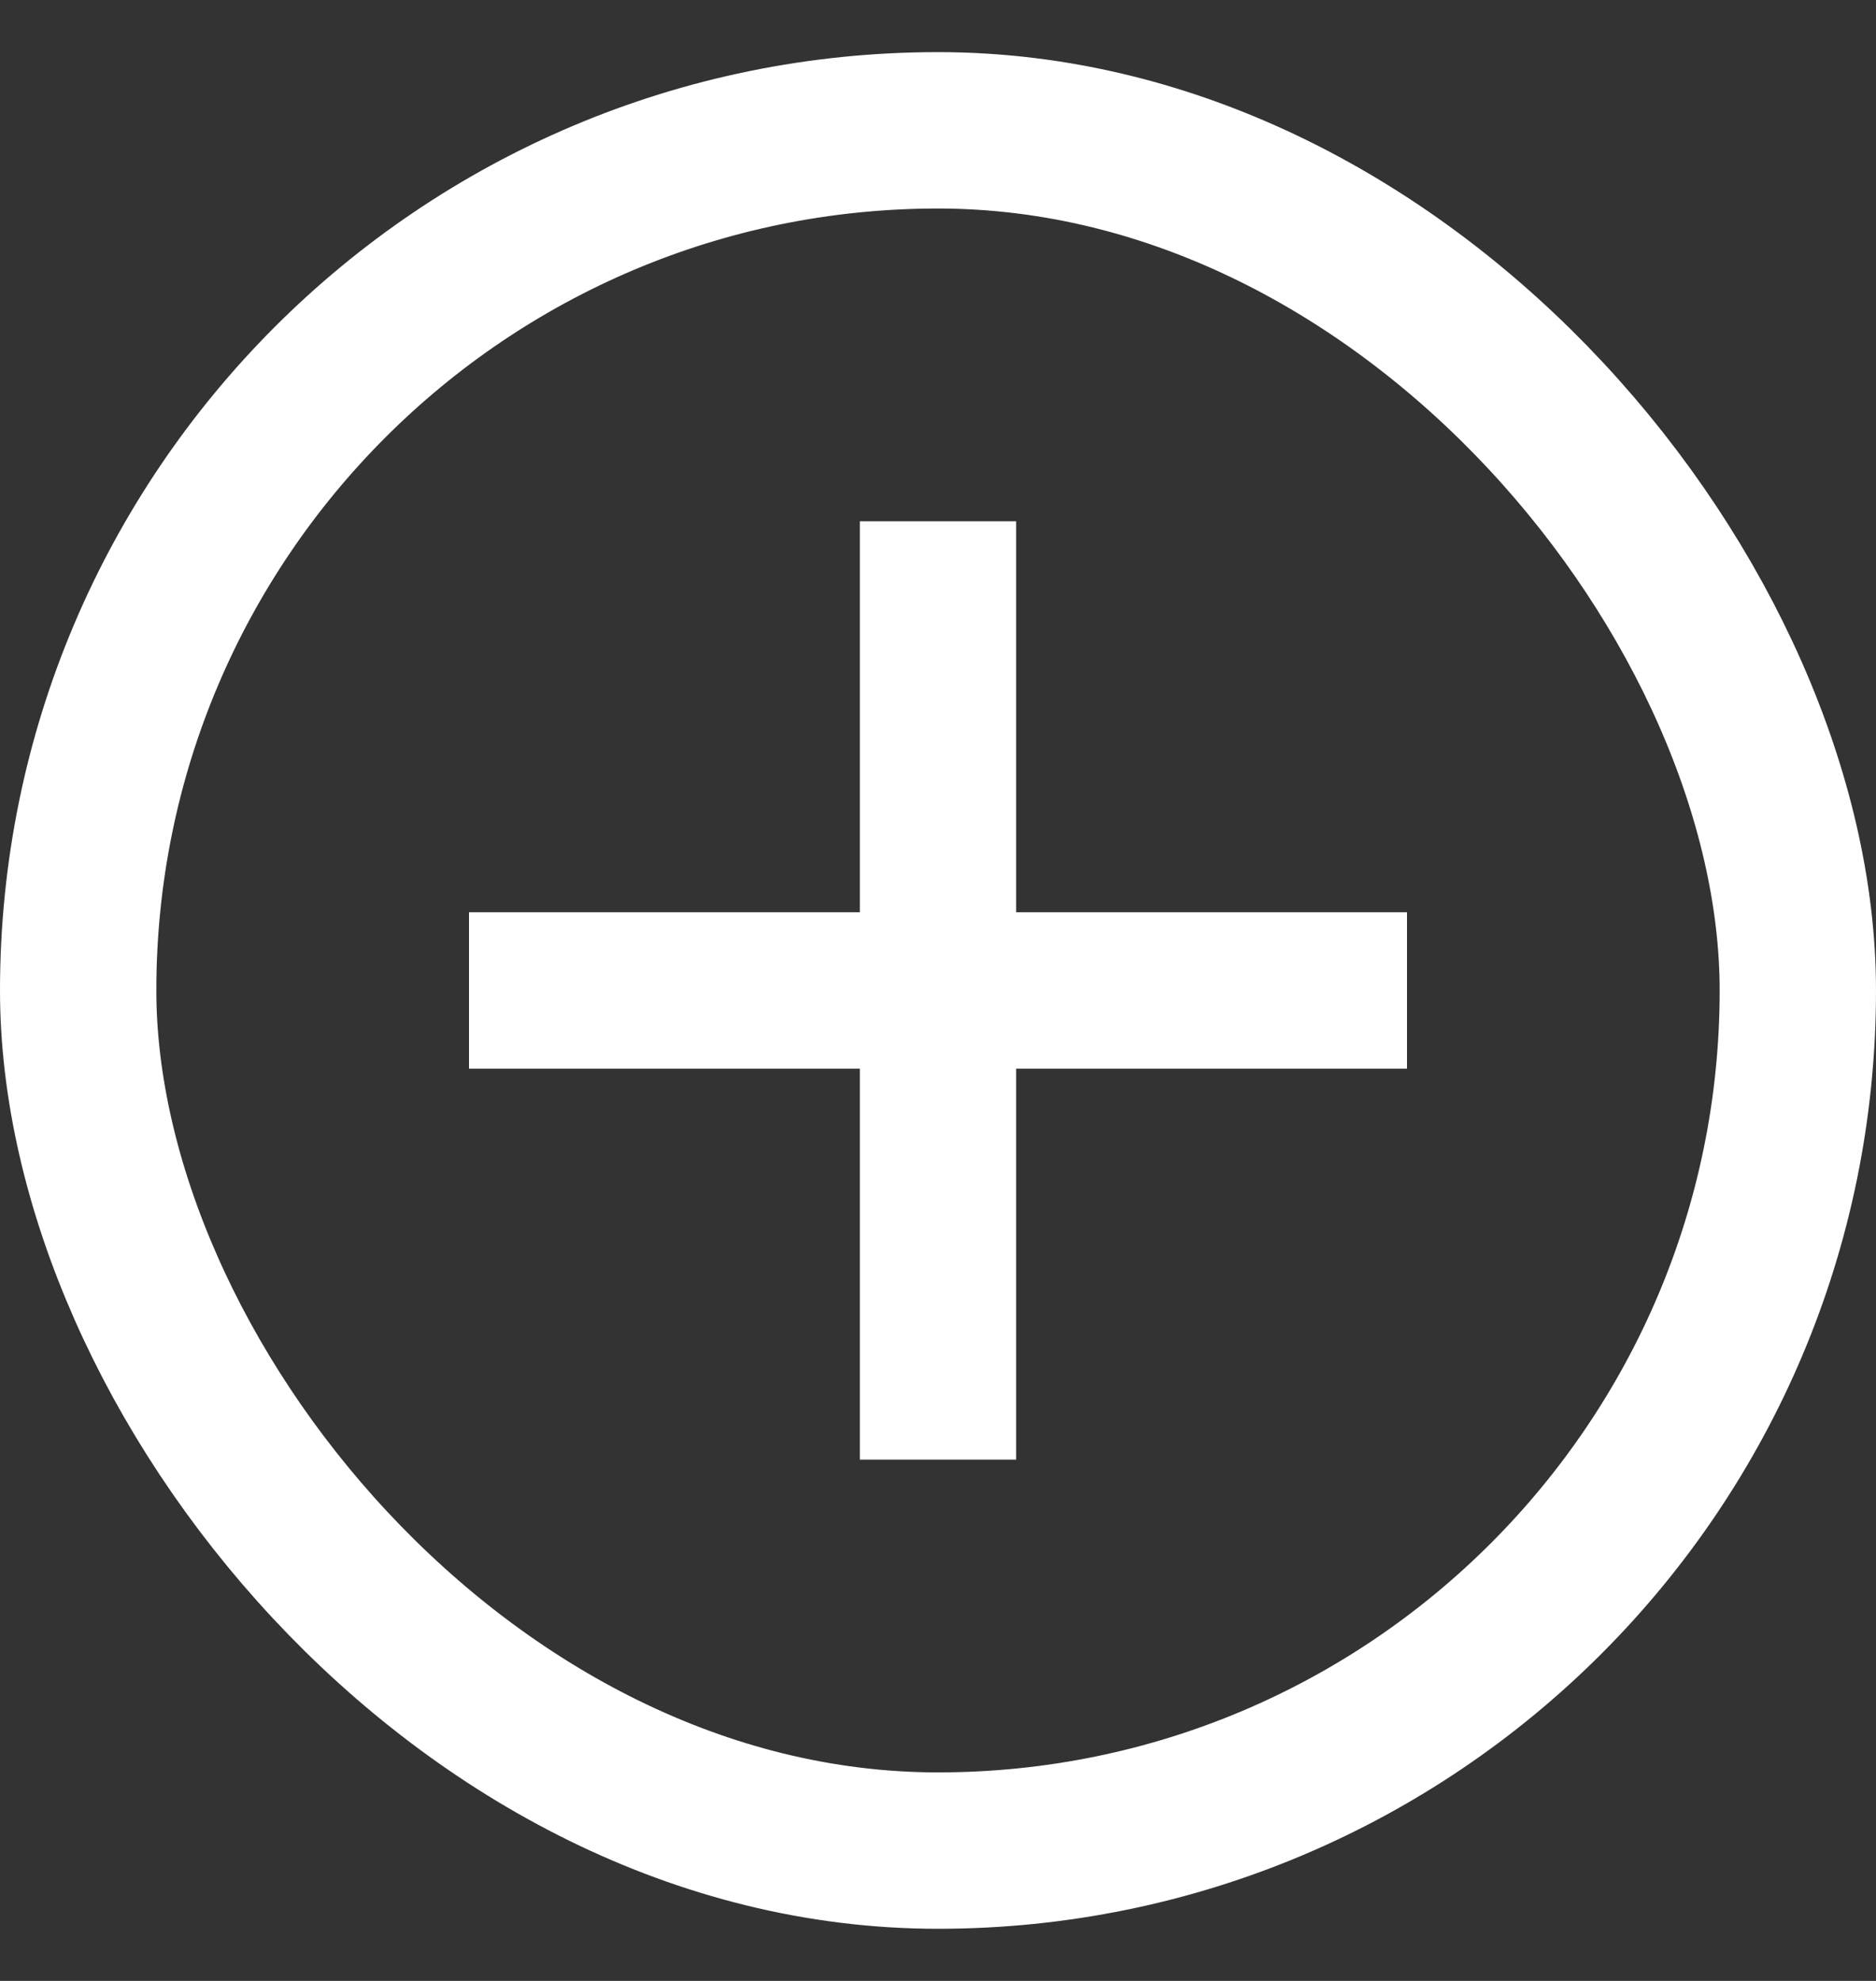 <svg width="18" height="19" viewBox="0 0 18 19" fill="none" xmlns="http://www.w3.org/2000/svg">
<rect x="0" y="0" width="18" height="19" fill="#333333" stroke="none"/>
<rect x="0.75" y="1.25" width="16.5" height="16.5" rx="8.25" stroke="white" stroke-width="1.5"/>
<path d="M8.25 10.25V14H9.75V10.25H13.5V8.75H9.75V5H8.25V8.75H4.5V10.25H8.25Z" fill="white"/>
</svg>
